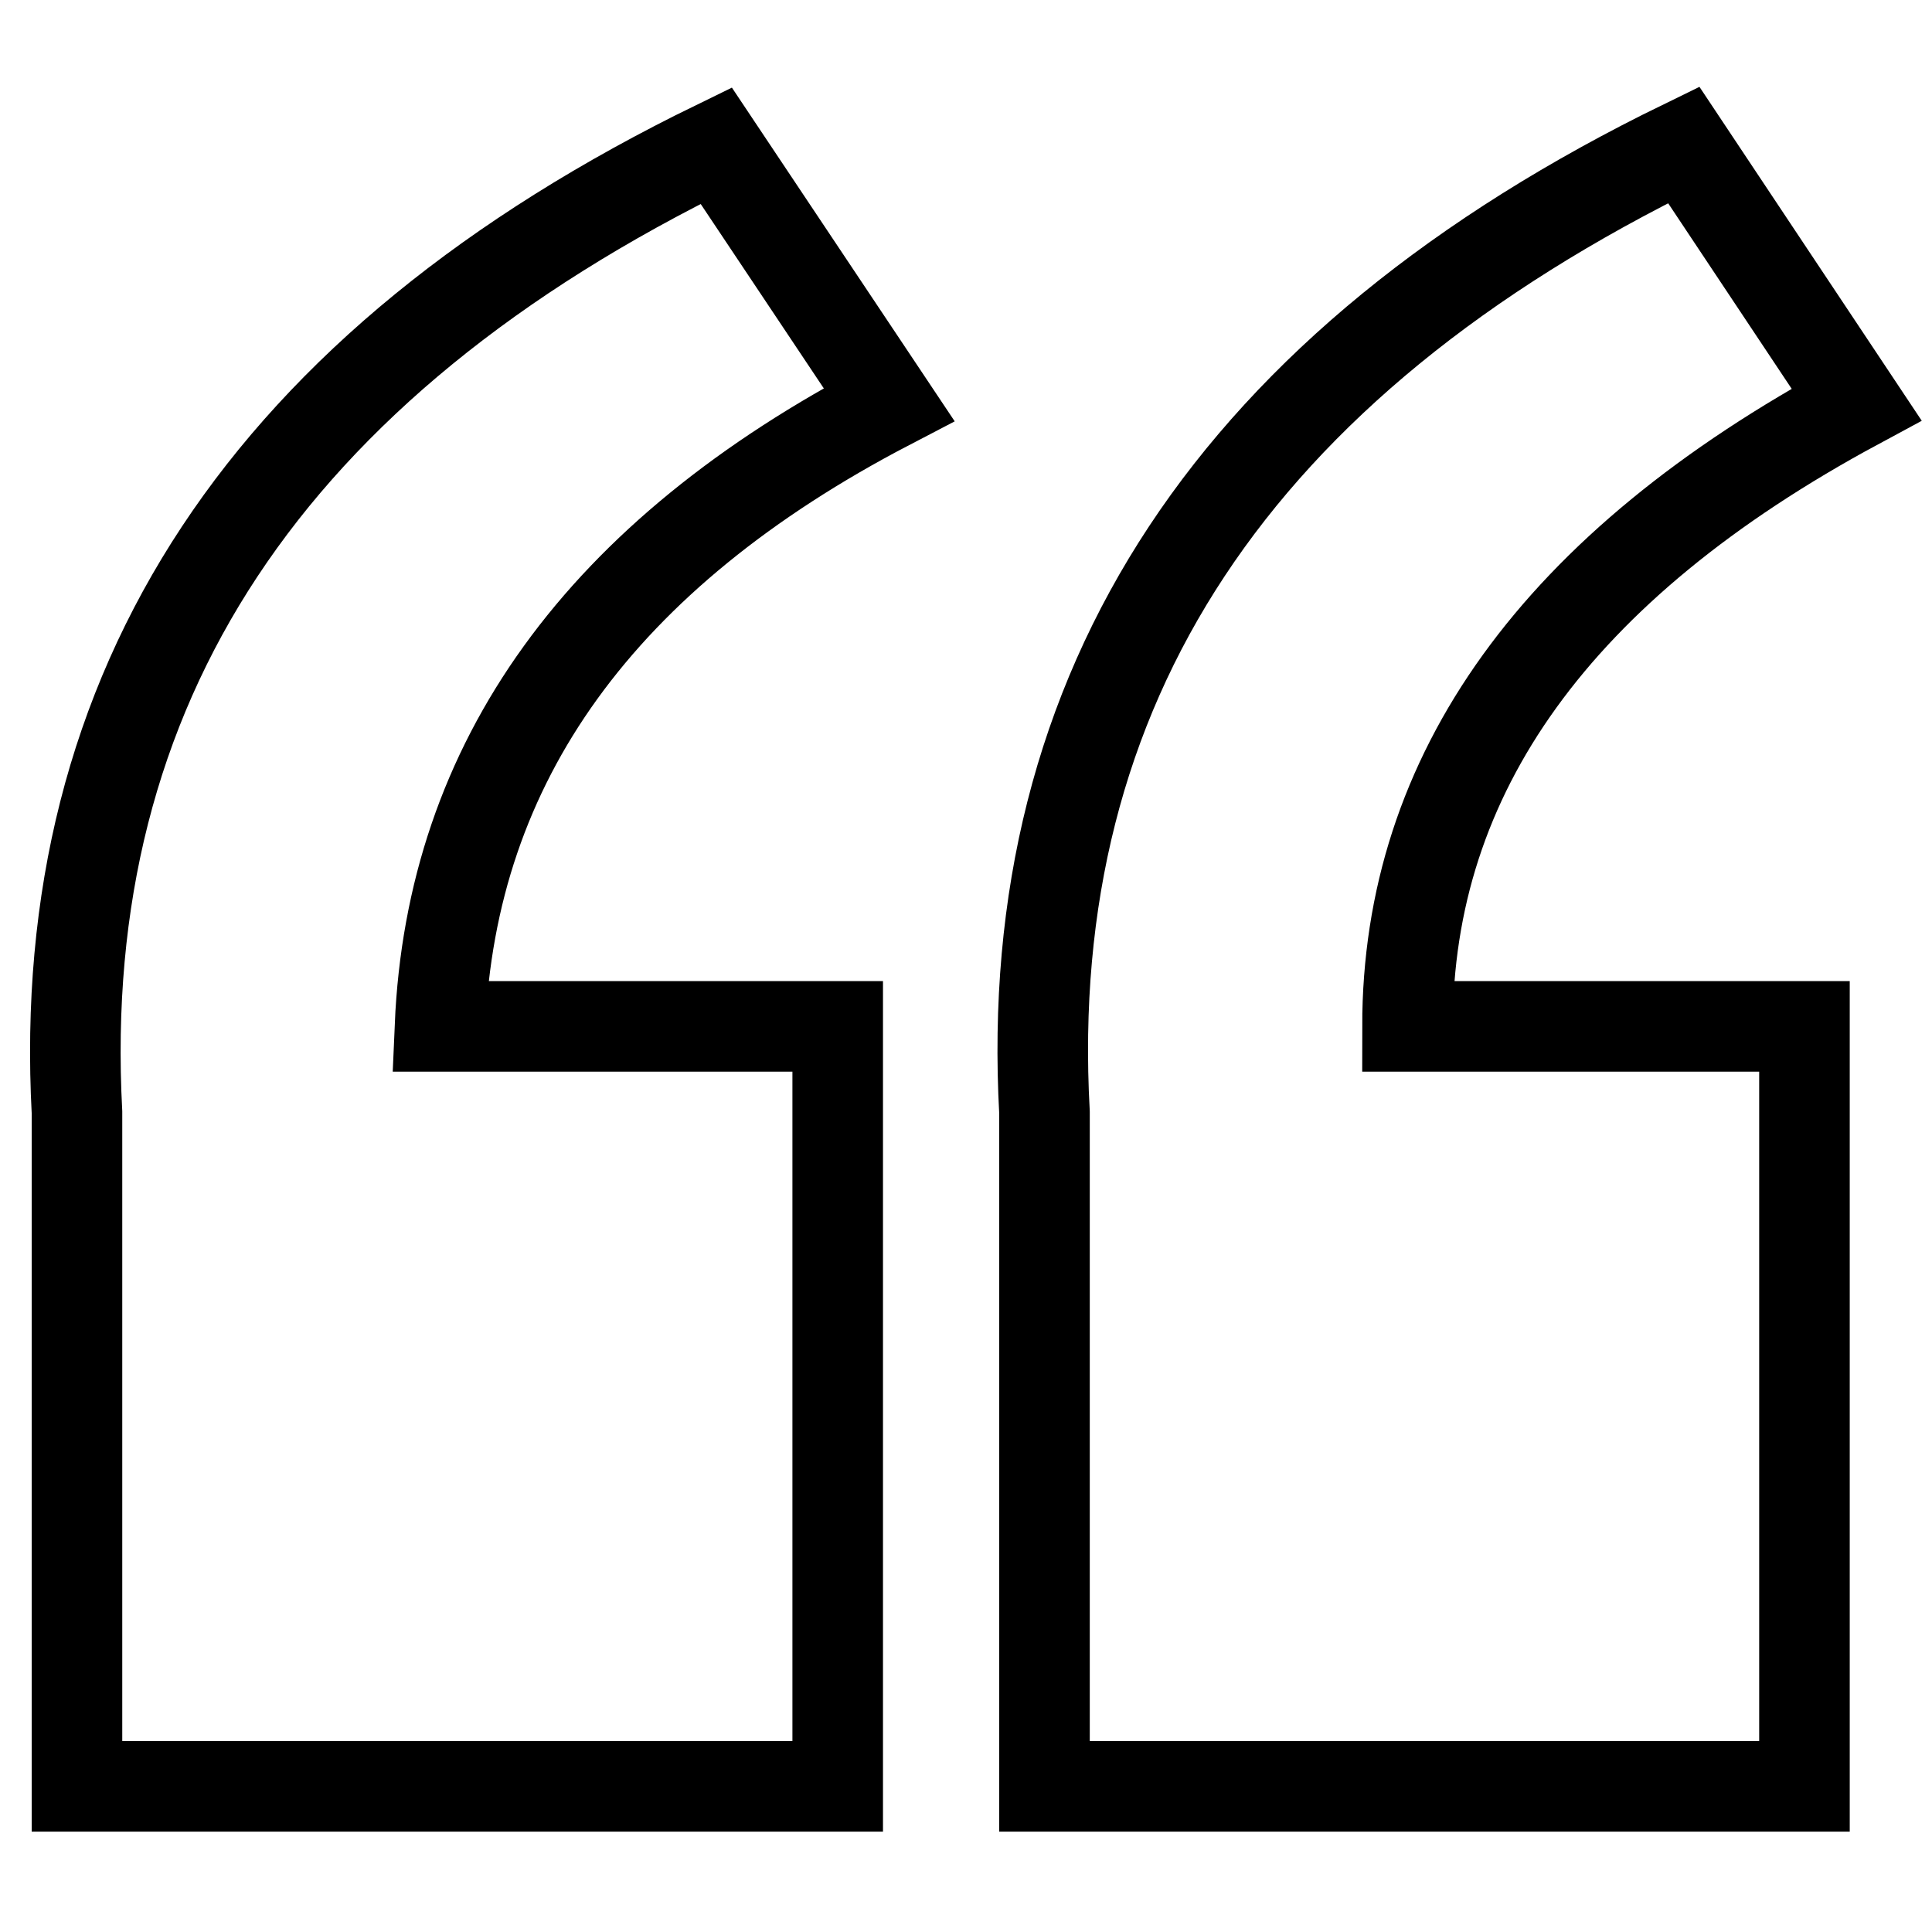 <?xml version="1.0" encoding="utf-8"?>
<!-- Svg Vector Icons : http://www.onlinewebfonts.com/icon -->
<!DOCTYPE svg PUBLIC "-//W3C//DTD SVG 1.1//EN" "http://www.w3.org/Graphics/SVG/1.1/DTD/svg11.dtd">
<svg version="1.1" xmlns="http://www.w3.org/2000/svg" xmlns:xlink="http://www.w3.org/1999/xlink" x="0px" y="0px" viewBox="0 0 256 256" enable-background="new 0 0 256 256" xml:space="preserve">
<g><g><path stroke-width="12" fill-opacity="0" stroke="#000000"  d="M58.3,136H111v100.7H10.2c0-16.8,0-46.5,0-89.3C7.2,91,35.4,48.3,94.9,19.3l22.9,34.3C79.6,73.5,59.8,100.9,58.3,136z M186.5,136h52.6v100.7H138.4c0-16.8,0-46.5,0-89.3c-3.1-56.4,25.2-99.2,84.7-128.2L246,53.6C206.3,75,186.5,102.5,186.5,136z"/></g></g>
</svg>